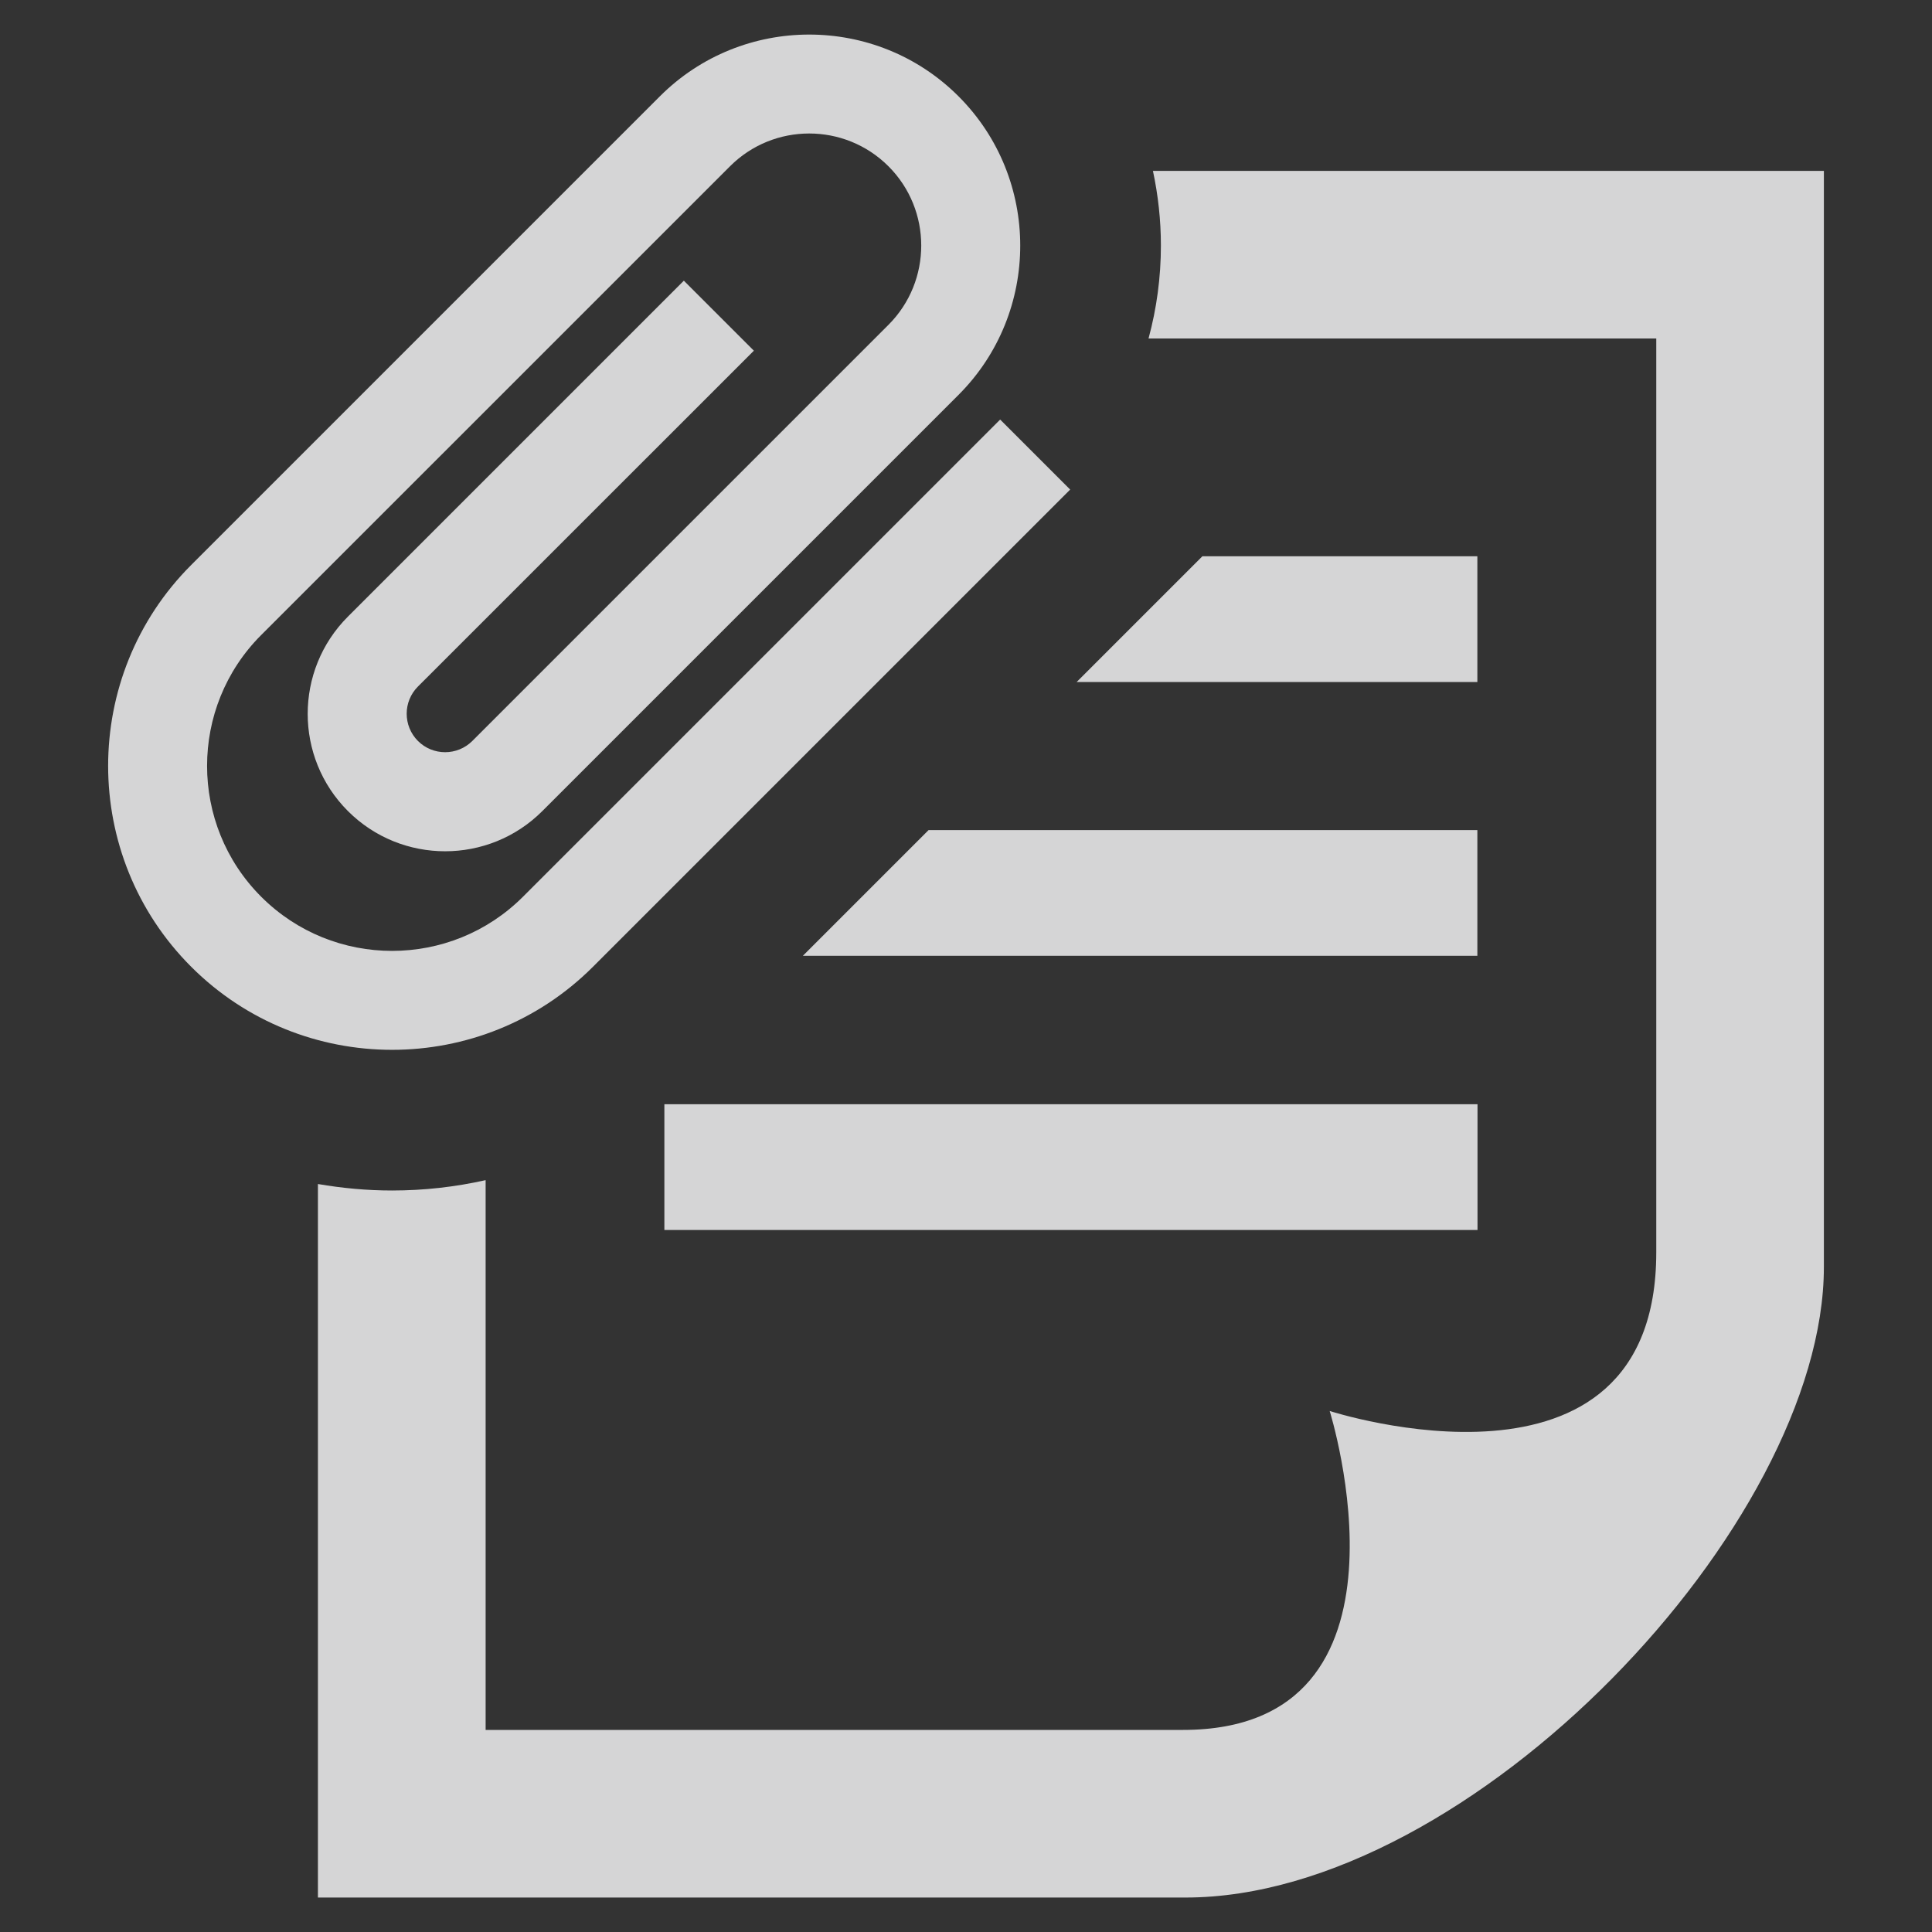 <svg version="1.1" id="Capa_1" xmlns="http://www.w3.org/2000/svg" xmlns:xlink="http://www.w3.org/1999/xlink" x="0px" y="0px"
	 viewBox="0 0 25 25" style="enable-background:new 0 0 25 25;" xml:space="preserve">
<rect x="0" y="0" width="25" height="25" fill="#333333" stroke="none"/>
<path id="note-30-icon" style="fill:rgba(253,253,255,0.8);" d="M13.848,6.335l-6.175,6.175c-1.433,1.433-3.766,1.433-5.199,0
	c-1.433-1.433-1.433-3.766,0-5.199l6.065-6.065c1.065-1.065,2.799-1.065,3.864,0c1.065,1.065,1.065,2.799,0,3.864l-5.385,5.385
	c-0.694,0.694-1.822,0.694-2.516,0c-0.694-0.694-0.694-1.822,0-2.516l4.347-4.347l0.906,0.906L5.408,8.884
	c-0.194,0.194-0.194,0.509,0,0.704c0.194,0.194,0.509,0.194,0.704,0l5.385-5.385c0.565-0.566,0.565-1.486,0-2.051
	c-0.566-0.566-1.486-0.566-2.051,0L3.38,8.217c-0.934,0.934-0.934,2.453,0,3.387c0.934,0.934,2.453,0.934,3.387,0l6.175-6.175
	L13.848,6.335z M19.117,10.741h-7.101l-1.627,1.627h8.728V10.741z M19.119,14.289H8.597v1.627h10.522L19.119,14.289L19.119,14.289z
	 M13.932,8.825h5.185V7.198h-3.558L13.932,8.825z M14.919,2.211c0.067,0.314,0.103,0.637,0.103,0.966
	c0,0.412-0.055,0.816-0.16,1.203h6.57c0,0,0,10.104,0,11.826c0,3.423-4.226,2.052-4.226,2.052s1.294,4.127-1.898,4.127
	c-1.739,0-2.607,0-9.024,0v-7.114c-0.393,0.088-0.797,0.134-1.21,0.134c-0.325,0-0.646-0.03-0.96-0.084v9.233h11.227
	c3.697,0,8.26-4.83,8.26-8.16V2.211H14.919z"/>
</svg>

